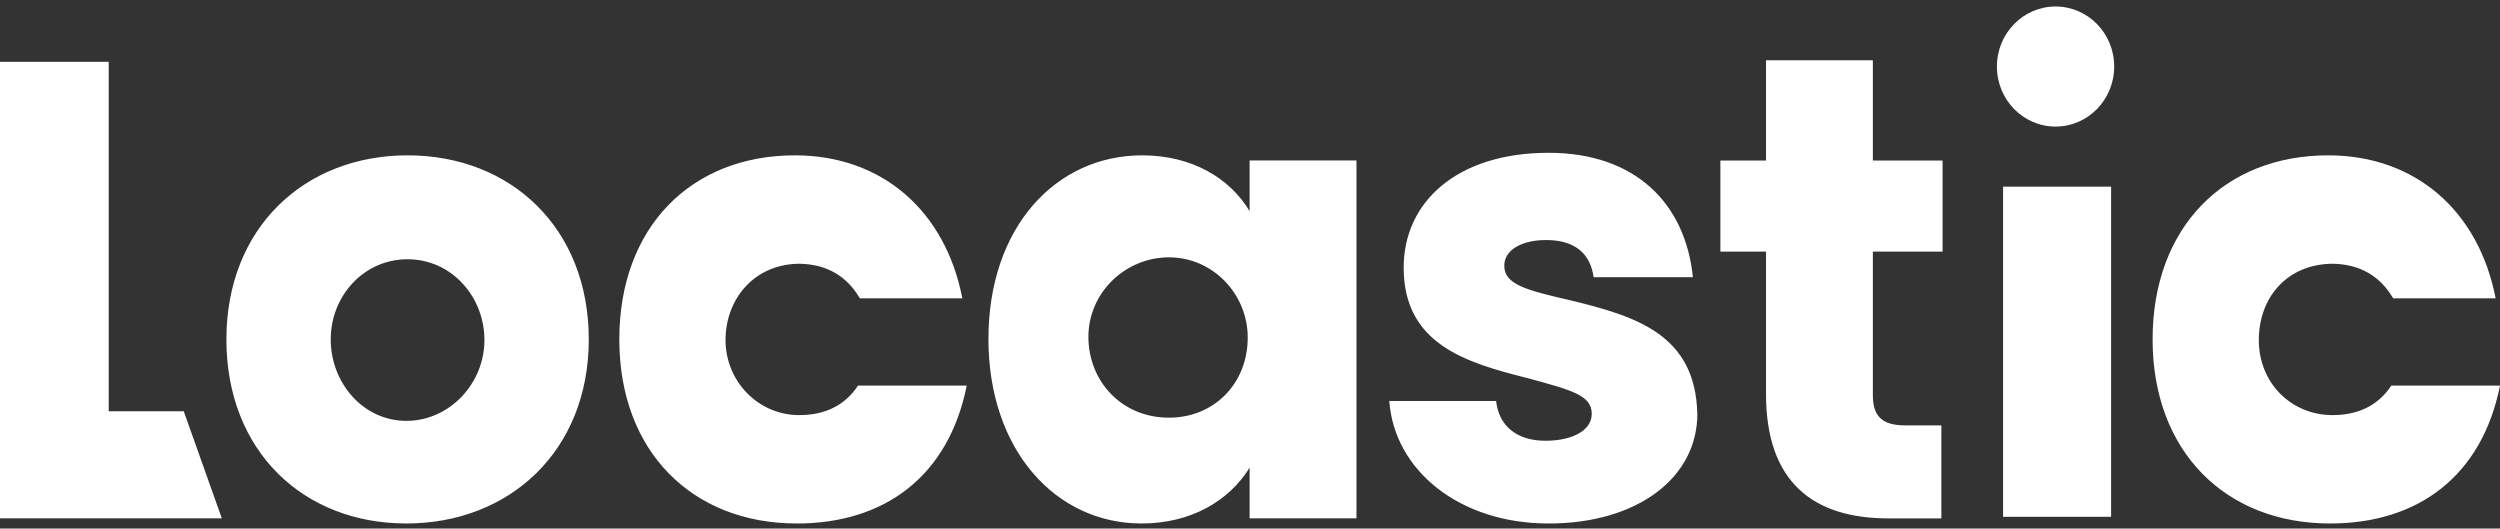 <svg width="298" height="63" viewBox="0 0 298 63" fill="none" xmlns="http://www.w3.org/2000/svg">
<rect x="0" y="0" width="298" height="63" fill="#333333" stroke="none"/>
<path fill-rule="evenodd" clip-rule="evenodd" d="M238.768 22.247V61.603H251.644V22.247H238.768ZM223.245 47.113C223.245 49.635 224.362 50.706 227.117 50.706H231.41V61.792H225.107C216.096 61.792 210.508 57.434 210.508 46.961V29.989H205.07V19.134H210.508V7.184H223.245V19.134H231.555V29.989H223.245V47.115V47.113ZM256.59 40.46C256.59 53.838 265.305 62.401 277.742 62.401C288.244 62.401 295.841 56.745 298 45.965H285.041C283.477 48.336 281.093 49.481 278.039 49.481C273.123 49.481 269.251 45.659 269.251 40.536C269.251 35.413 272.677 31.438 278.115 31.438C281.318 31.514 283.7 32.891 285.266 35.565H297.48C295.468 25.167 287.947 18.517 277.519 18.517C265.156 18.517 256.59 27.08 256.59 40.458V40.46ZM202.323 49.329C202.323 56.899 195.247 62.401 184.597 62.401C173.946 62.401 166.199 56.055 165.604 47.8H178.34C178.639 50.628 180.649 52.539 184.224 52.539C187.278 52.539 189.736 51.392 189.736 49.329C189.736 47.145 187.423 46.519 182.228 45.112L181.989 45.048C174.691 43.213 167.317 40.996 167.317 31.898C167.317 24.1 173.647 18.214 184.597 18.214C194.949 18.214 200.899 24.254 201.794 33.045H189.959C189.586 30.293 187.8 28.612 184.298 28.612C181.318 28.612 179.308 29.835 179.308 31.67C179.308 33.886 181.84 34.574 187.202 35.797C195.022 37.708 202.097 39.849 202.32 49.329H202.323ZM148.729 40.23C148.729 45.735 144.707 49.787 139.345 49.787C133.684 49.787 129.738 45.429 129.738 40.155C129.738 34.88 134.132 30.674 139.345 30.674C144.558 30.674 148.729 35.032 148.729 40.23ZM117.82 40.382C117.82 53.684 125.864 62.399 136.068 62.399C141.952 62.399 146.496 59.722 148.954 55.747V61.787H161.69V19.129H148.954V25.169C146.57 21.194 142.028 18.517 136.144 18.517C125.866 18.517 117.823 27.08 117.823 40.382H117.82ZM94.974 62.399C82.536 62.399 73.822 53.836 73.822 40.458C73.822 27.08 82.387 18.517 94.751 18.517C105.178 18.517 112.7 25.17 114.712 35.565H102.497C100.934 32.889 98.549 31.514 95.346 31.438C89.908 31.438 86.484 35.643 86.484 40.536C86.484 45.429 90.357 49.481 95.273 49.481C98.326 49.481 100.711 48.334 102.274 45.965H115.234C113.074 56.745 105.477 62.401 94.976 62.401L94.974 62.399ZM48.434 50.166C43.295 50.166 39.423 45.655 39.423 40.458C39.423 35.261 43.371 30.902 48.584 30.902C53.796 30.902 57.744 35.335 57.744 40.534C57.744 45.733 53.573 50.166 48.434 50.166ZM48.434 62.399C60.722 62.399 70.182 53.76 70.182 40.458C70.182 27.156 60.872 18.517 48.584 18.517C36.296 18.517 26.986 27.156 26.986 40.458C26.986 53.76 36.146 62.399 48.437 62.399H48.434ZM12.959 7.365H0V61.787H26.443L21.902 49.021H12.959V7.368V7.365ZM245.022 15.087C248.883 15.087 252.012 11.884 252.012 7.931C252.012 3.978 248.883 0.775 245.022 0.775C241.162 0.775 238.032 3.978 238.032 7.931C238.032 11.884 241.162 15.087 245.022 15.087Z" fill="white"/>
</svg>
